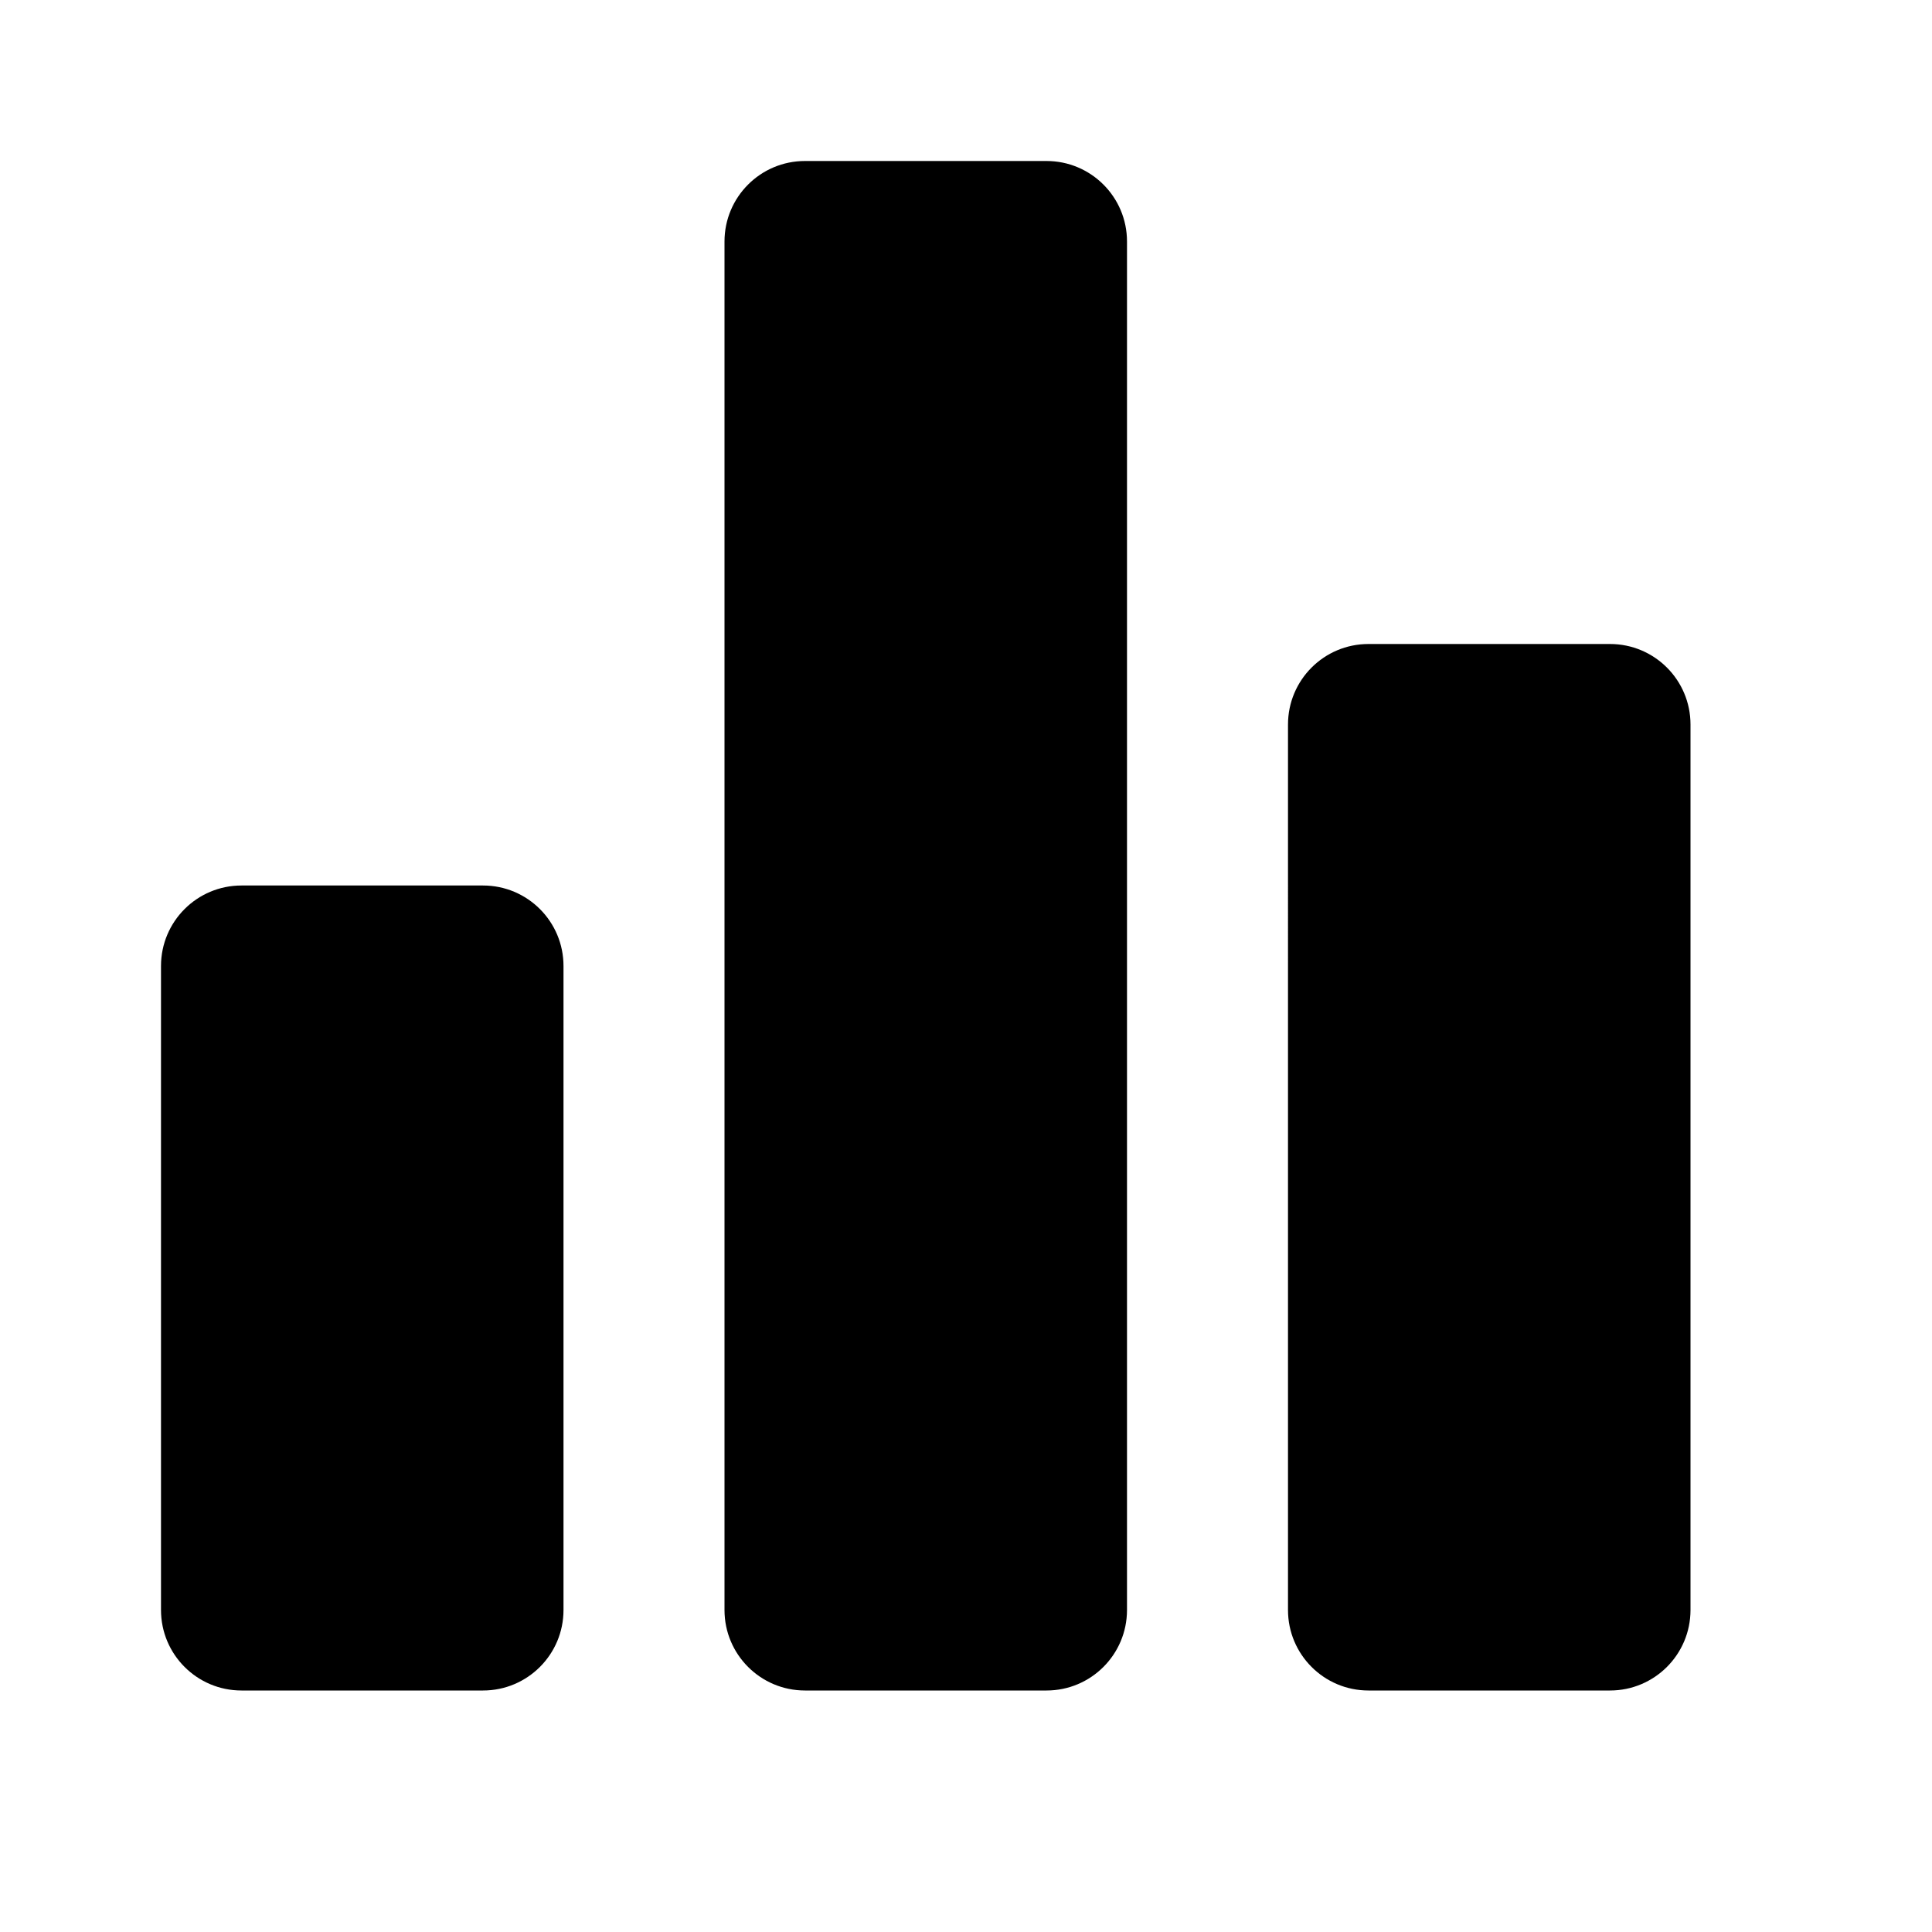 <svg xmlns="http://www.w3.org/2000/svg" width="24" height="24" viewBox="0 0 24 24"><path d="M6 21H3c-.553 0-1-.448-1-1v-8c0-.552.447-1 1-1h3c.553 0 1 .448 1 1v8C7 20.552 6.553 21 6 21zM13 21h-3c-.553 0-1-.448-1-1V3c0-.552.447-1 1-1h3c.553 0 1 .448 1 1v17C14 20.552 13.553 21 13 21zM20 21h-3c-.553 0-1-.448-1-1V9c0-.552.447-1 1-1h3c.553 0 1 .448 1 1v11C21 20.552 20.553 21 20 21z"/></svg>